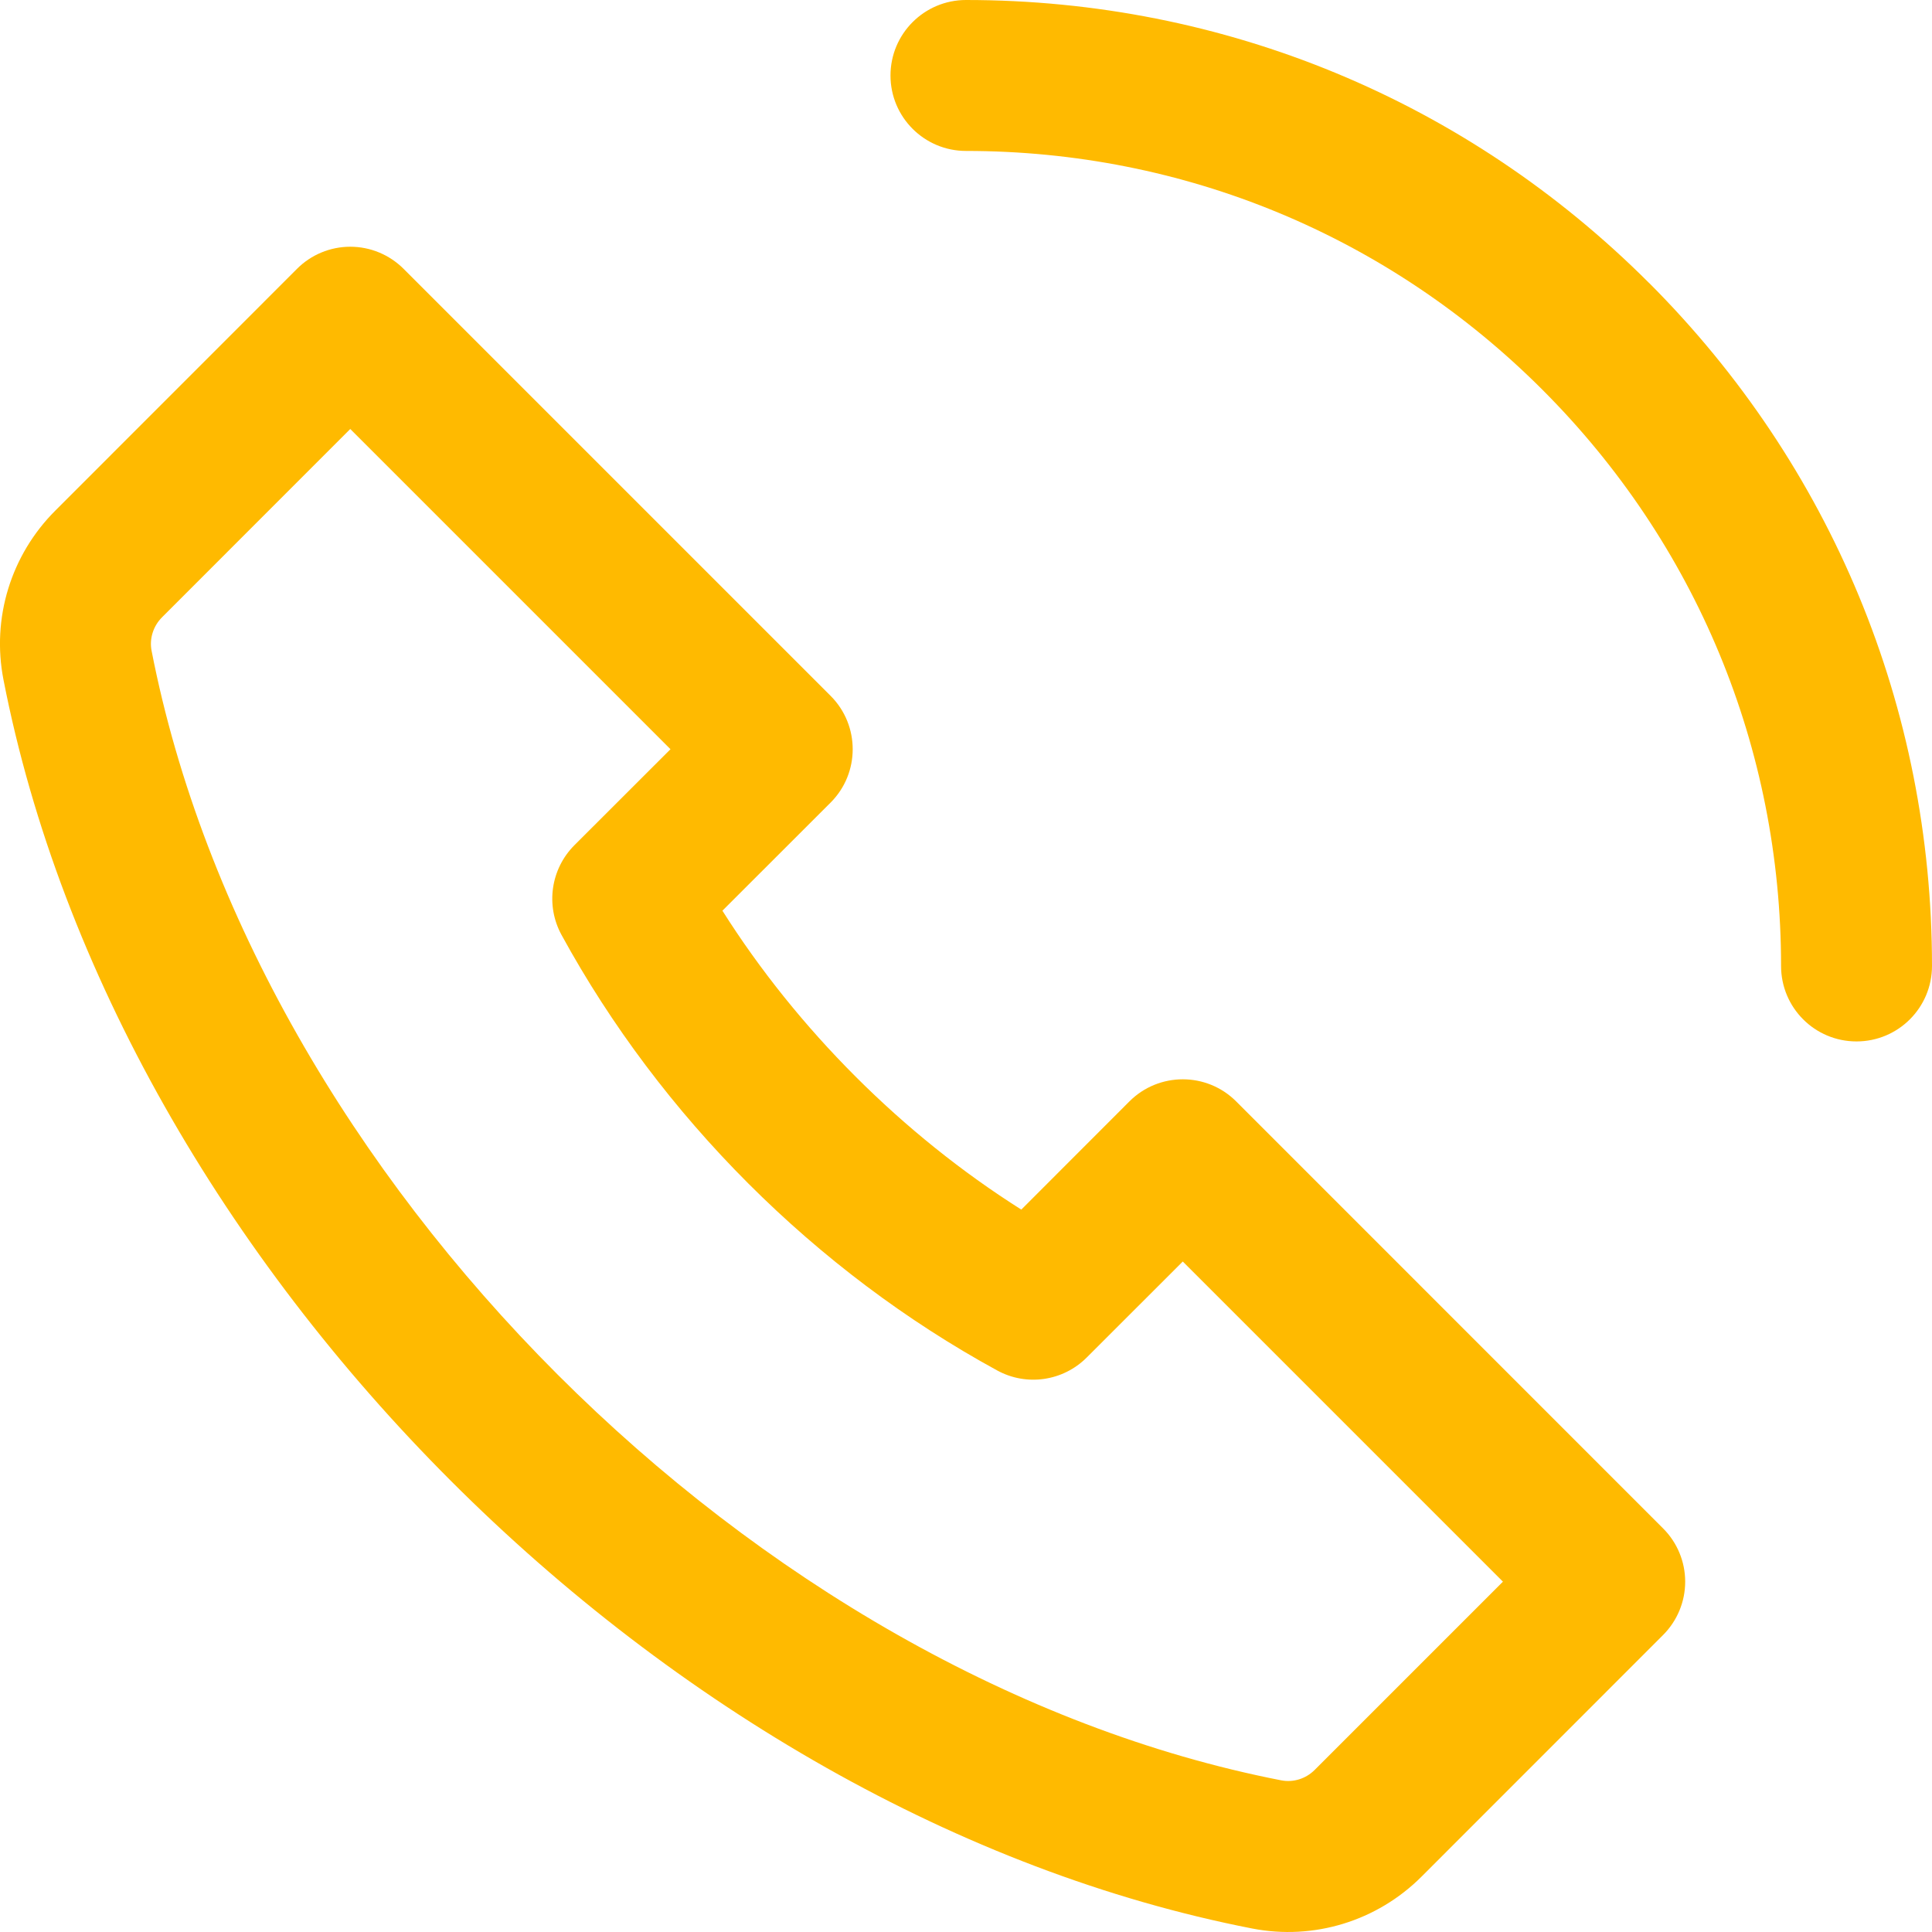 <svg xmlns="http://www.w3.org/2000/svg" width="24" height="24" viewBox="0 0 24 24" fill="none">
  <g clip-path="url(#clip0_316_1786)">
    <path d="M20.485 3.515C18.219 1.248 15.205 0 12 0C11.482 0 11.062 0.42 11.062 0.938C11.062 1.455 11.482 1.875 12 1.875C14.705 1.875 17.247 2.928 19.159 4.84C21.072 6.753 22.125 9.295 22.125 11.999C22.125 12.518 22.544 12.937 23.062 12.937C23.58 12.937 24 12.518 24 11.999C24 8.794 22.751 5.781 20.485 3.514L20.485 3.515Z" fill="#FFBA00"/>
    <path d="M15.356 13.682C14.99 13.316 14.396 13.316 14.03 13.682L12.687 15.026C11.214 14.095 9.905 12.786 8.974 11.313L10.318 9.97C10.684 9.604 10.684 9.01 10.318 8.644L5.014 3.34C4.838 3.164 4.6 3.065 4.351 3.065C4.103 3.065 3.864 3.164 3.689 3.34L0.688 6.342C0.135 6.894 -0.106 7.68 0.043 8.443C1.463 15.722 8.277 22.537 15.557 23.957C16.318 24.105 17.104 23.866 17.658 23.313L20.659 20.311C20.835 20.135 20.934 19.897 20.934 19.648C20.934 19.4 20.835 19.161 20.659 18.986L15.356 13.682ZM16.332 21.986C16.221 22.097 16.066 22.145 15.916 22.116C9.374 20.84 3.159 14.622 1.883 8.084C1.854 7.934 1.903 7.778 2.013 7.668L4.351 5.329L8.329 9.307L7.135 10.5C6.841 10.795 6.776 11.248 6.975 11.613C8.208 13.87 10.13 15.792 12.387 17.024C12.752 17.224 13.205 17.158 13.499 16.864L14.693 15.671L18.67 19.648L16.332 21.986Z" fill="#FFBA00"/>
  </g>
  <defs>
    <clipPath id="clip0_316_1786">
      <rect width="24" height="24" fill="white"/>
    </clipPath>
  </defs>
</svg>
